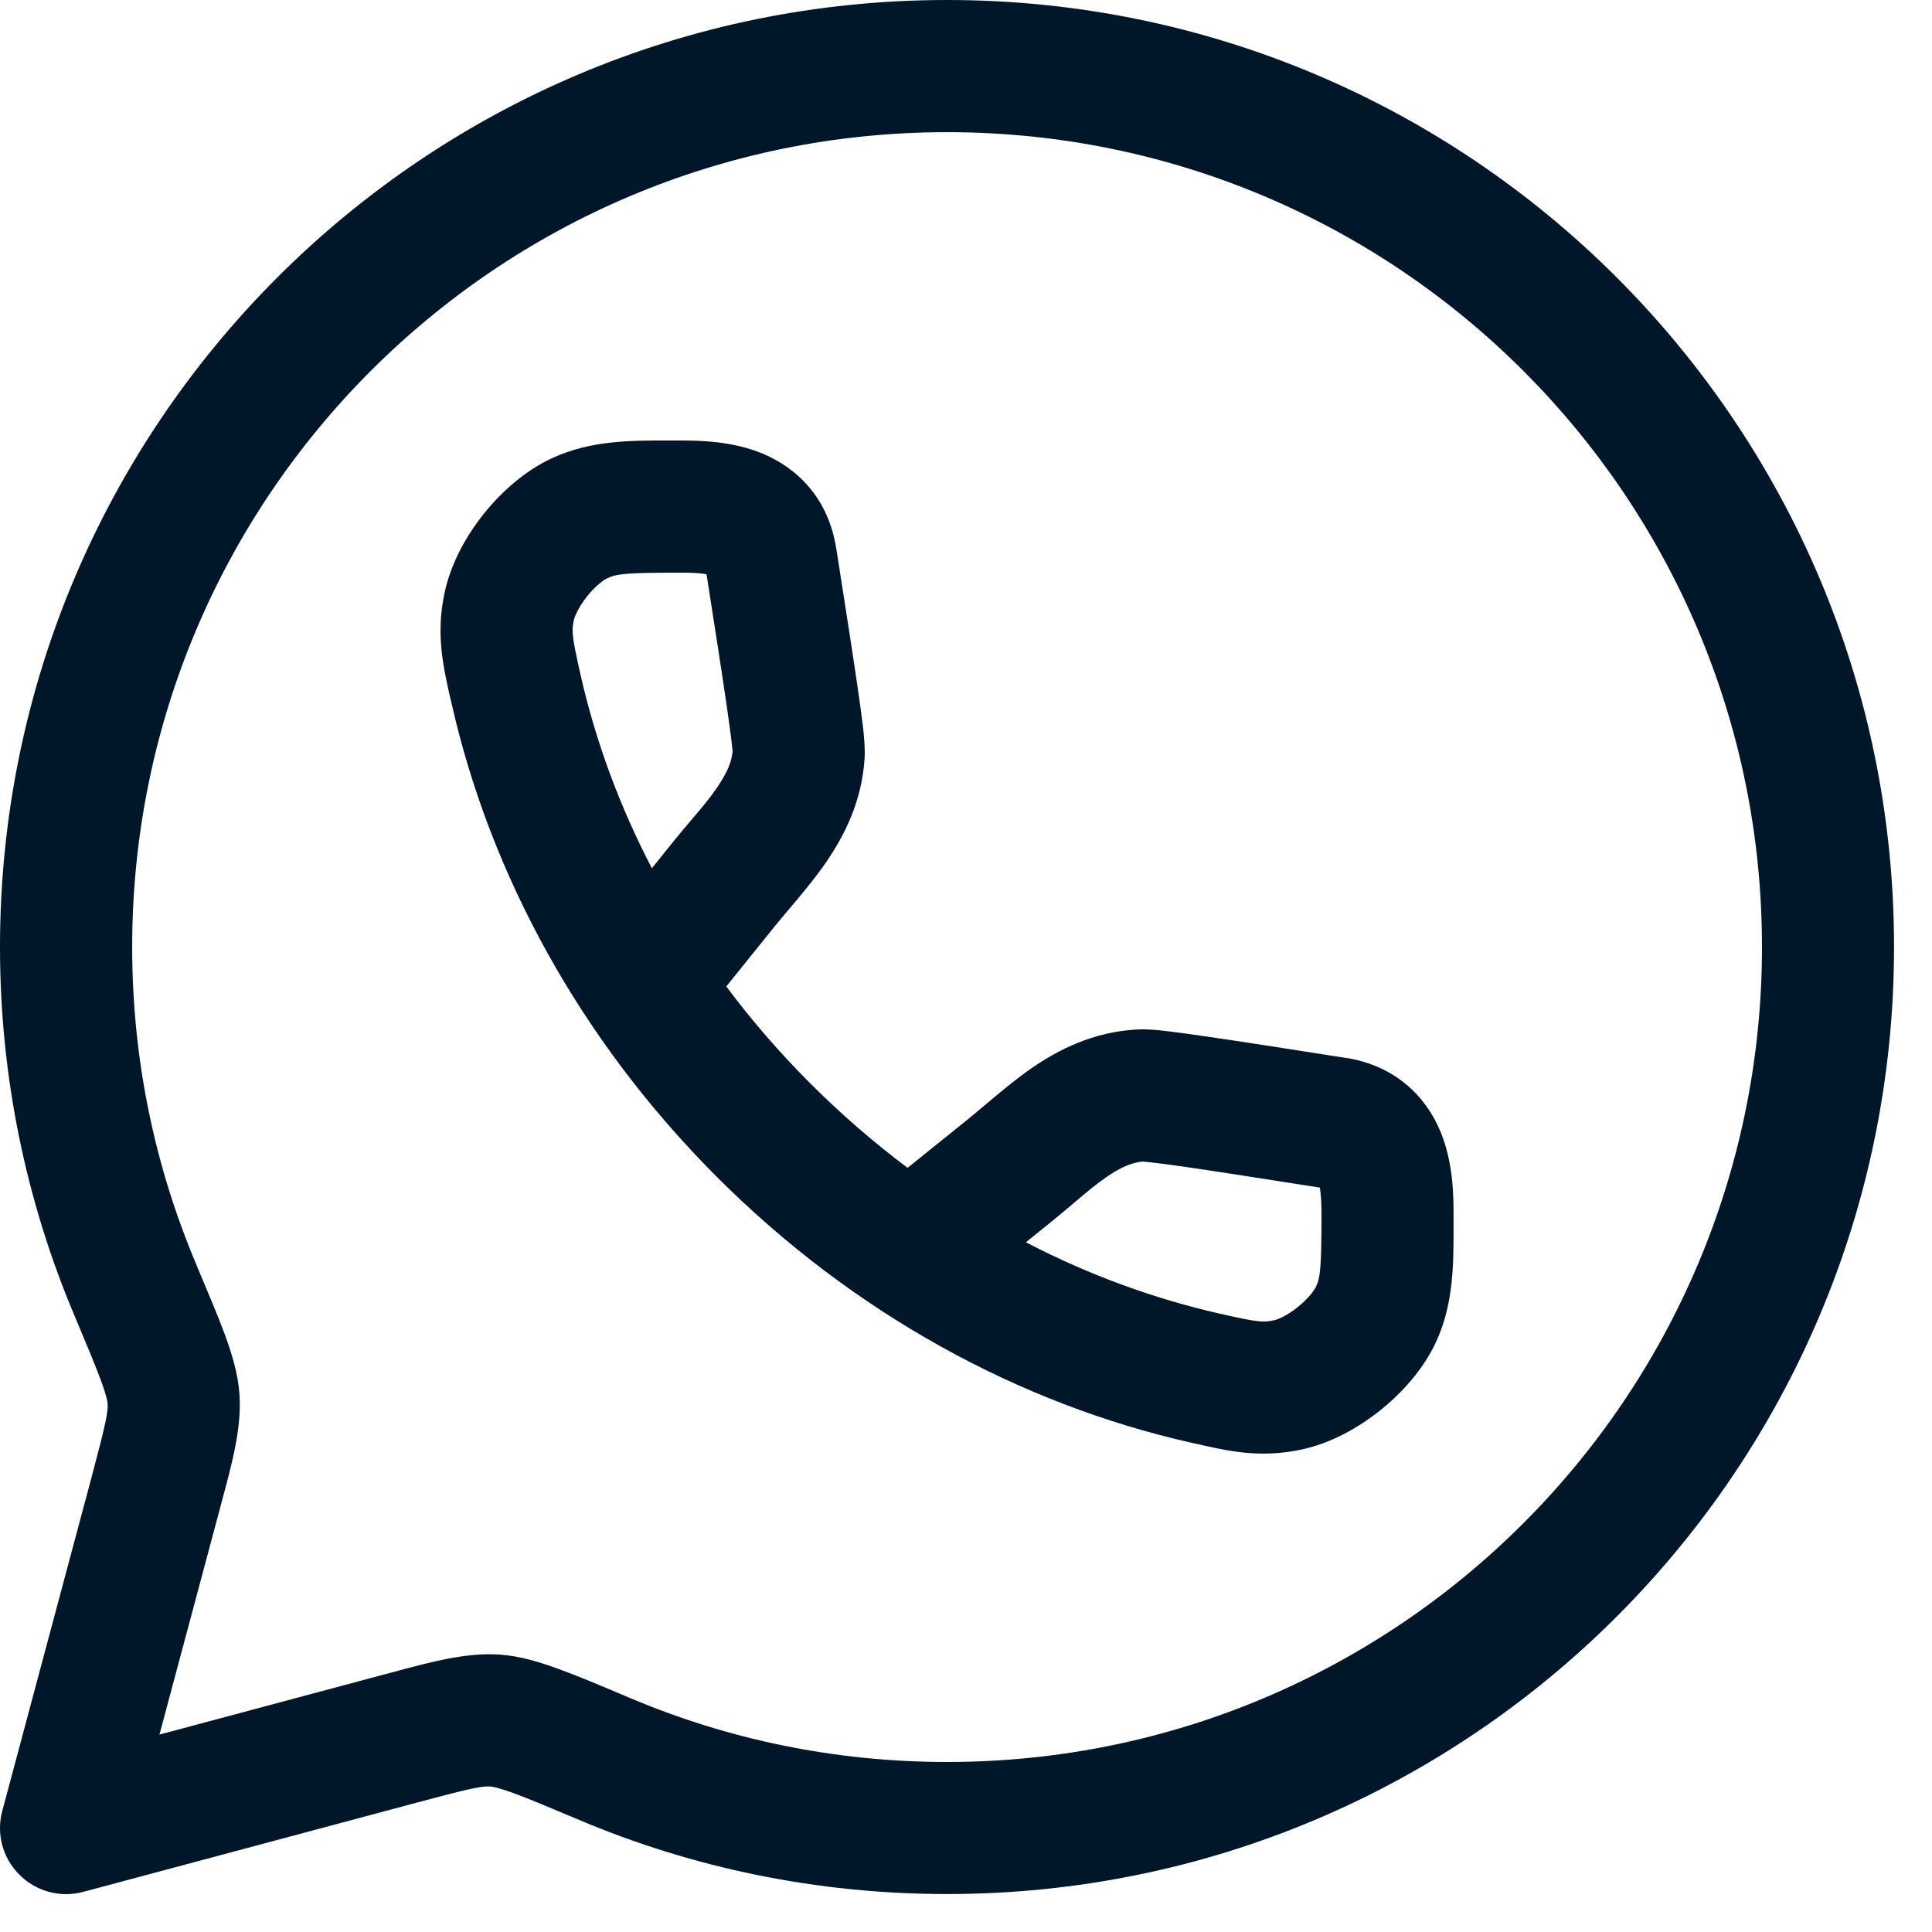 <svg width="17" height="17" viewBox="0 0 17 17" fill="none" xmlns="http://www.w3.org/2000/svg">
<path d="M8.333 0C12.935 0 16.666 3.731 16.666 8.333C16.666 12.935 12.935 16.666 8.333 16.666C7.185 16.666 6.09 16.434 5.094 16.013C4.832 15.903 4.655 15.828 4.519 15.778C4.381 15.728 4.331 15.721 4.318 15.72C4.245 15.714 4.146 15.733 3.677 15.859L0.732 16.647C0.531 16.701 0.317 16.643 0.171 16.496C0.023 16.349 -0.034 16.135 0.02 15.935L0.808 12.99C0.933 12.52 0.952 12.421 0.947 12.349C0.946 12.335 0.939 12.285 0.888 12.147C0.838 12.011 0.764 11.835 0.654 11.573C0.233 10.577 0 9.481 0 8.333C0 3.731 3.731 0 8.333 0ZM1.163 8.333C1.163 9.323 1.363 10.264 1.725 11.121L1.73 11.134C1.833 11.379 1.919 11.581 1.98 11.747C2.04 11.913 2.095 12.087 2.107 12.268C2.127 12.561 2.045 12.866 1.951 13.214L1.931 13.29L1.403 15.263L3.376 14.735L3.452 14.715C3.801 14.621 4.105 14.539 4.398 14.559C4.579 14.572 4.753 14.626 4.919 14.687C5.085 14.747 5.288 14.833 5.532 14.936L5.546 14.942C6.402 15.304 7.343 15.504 8.333 15.504C12.294 15.504 15.504 12.294 15.504 8.333C15.504 4.373 12.294 1.163 8.333 1.163C4.373 1.163 1.163 4.373 1.163 8.333ZM5.987 3.876C6.158 3.876 6.446 3.881 6.712 3.992C7.029 4.125 7.291 4.397 7.358 4.825L7.359 4.829C7.442 5.359 7.505 5.762 7.546 6.046C7.567 6.189 7.583 6.308 7.594 6.4C7.602 6.476 7.613 6.581 7.608 6.668C7.585 7.048 7.432 7.349 7.271 7.584C7.17 7.732 7.033 7.894 6.925 8.021C6.884 8.071 6.846 8.115 6.816 8.152L6.391 8.68C6.612 8.977 6.86 9.263 7.132 9.535C7.404 9.807 7.69 10.054 7.986 10.276L8.515 9.85C8.551 9.821 8.596 9.783 8.646 9.741C8.773 9.634 8.935 9.497 9.083 9.395C9.317 9.235 9.618 9.081 9.998 9.059C10.086 9.053 10.191 9.064 10.267 9.073C10.359 9.084 10.477 9.1 10.62 9.121C10.905 9.162 11.308 9.225 11.837 9.308L11.842 9.308C12.27 9.376 12.542 9.638 12.674 9.955C12.785 10.221 12.79 10.509 12.79 10.68V10.752C12.791 11.123 12.792 11.466 12.638 11.804C12.526 12.049 12.335 12.257 12.146 12.409C11.956 12.561 11.711 12.701 11.446 12.756C11.085 12.832 10.81 12.769 10.516 12.702L10.475 12.693C8.984 12.356 7.521 11.569 6.309 10.357C5.098 9.146 4.311 7.683 3.974 6.191L3.964 6.151C3.898 5.856 3.835 5.581 3.911 5.22C3.966 4.957 4.105 4.711 4.257 4.521C4.409 4.331 4.618 4.141 4.863 4.029C5.201 3.875 5.543 3.875 5.915 3.876H5.987ZM5.911 7.422C5.979 7.338 6.037 7.269 6.089 7.208C6.174 7.108 6.243 7.028 6.312 6.926C6.401 6.796 6.438 6.701 6.446 6.613V6.609C6.445 6.599 6.443 6.574 6.438 6.531C6.429 6.457 6.415 6.353 6.395 6.214C6.356 5.945 6.297 5.563 6.217 5.053C6.205 5.051 6.192 5.049 6.177 5.047C6.125 5.041 6.063 5.039 5.987 5.039C5.503 5.039 5.426 5.05 5.346 5.087C5.314 5.101 5.241 5.153 5.166 5.247C5.091 5.342 5.057 5.423 5.049 5.458C5.029 5.553 5.031 5.594 5.108 5.936C5.238 6.511 5.447 7.085 5.736 7.64L5.911 7.422ZM10.732 11.559C11.072 11.636 11.114 11.637 11.208 11.618C11.243 11.611 11.325 11.577 11.419 11.501C11.514 11.425 11.566 11.352 11.58 11.321C11.617 11.24 11.628 11.164 11.628 10.68C11.628 10.604 11.625 10.542 11.619 10.49C11.618 10.474 11.615 10.461 11.614 10.45C11.103 10.37 10.722 10.31 10.453 10.271C10.314 10.251 10.21 10.237 10.136 10.229C10.092 10.224 10.068 10.222 10.057 10.221H10.053C9.966 10.229 9.87 10.265 9.74 10.354C9.639 10.424 9.559 10.492 9.459 10.577C9.398 10.629 9.329 10.687 9.244 10.756L9.027 10.931C9.581 11.219 10.156 11.428 10.732 11.559Z" fill="#001629"/>
</svg>
